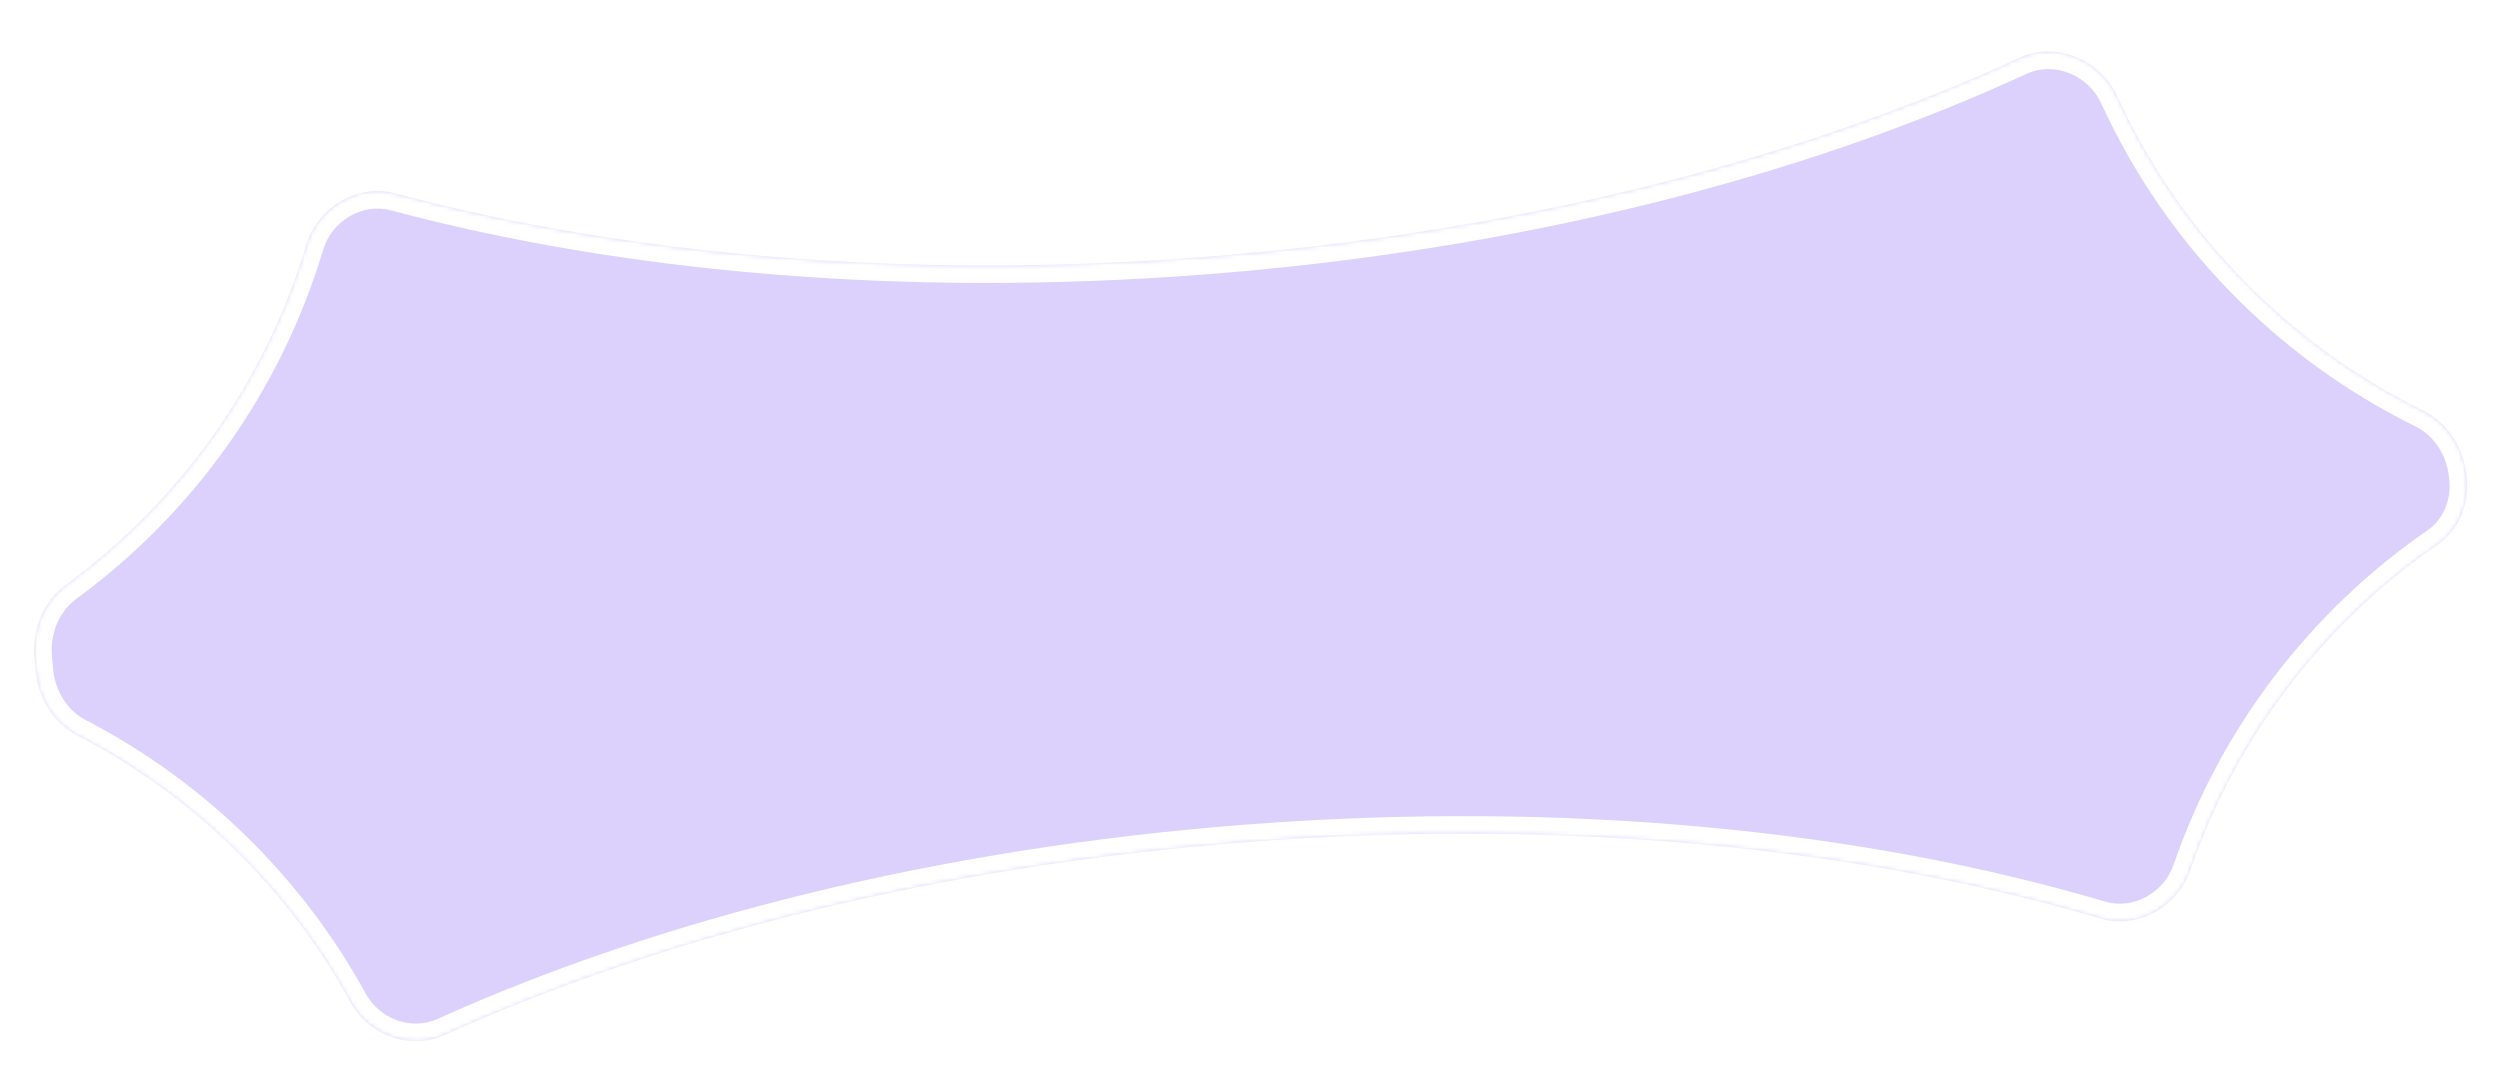 <?xml version="1.0" encoding="UTF-8"?> <svg xmlns="http://www.w3.org/2000/svg" width="571" height="245" viewBox="0 0 571 245" fill="none"> <g filter="url(#filter0_d_539_70)"> <mask id="path-1-inside-1_539_70" fill="white"> <path fill-rule="evenodd" clip-rule="evenodd" d="M563.41 98.273C562.949 91.733 559.289 85.664 553.408 82.767C522.839 67.71 497.967 42.42 483.599 11.018C479.724 2.55 469.62 -1.658 461.165 2.244C410.427 25.663 345.804 42.245 274.684 47.712C206.553 52.949 142.756 47.196 90.286 33.174C81.54 30.837 72.538 36.343 69.936 45.014C60.55 76.297 41.095 103.503 15.074 122.548C9.792 126.415 7.24 133.013 7.912 139.524C7.977 140.155 8.034 140.788 8.082 141.421C8.091 141.538 8.1 141.655 8.108 141.771C8.568 148.149 12.073 154.078 17.749 157.023C43.906 170.593 65.685 191.737 79.967 217.78C84.161 225.428 93.578 228.979 101.528 225.391C151.793 202.709 215.253 186.676 284.954 181.318C357.605 175.733 425.327 182.646 479.643 198.755C488.252 201.308 497.35 196.18 500.276 187.69C510.692 157.461 530.619 131.407 556.737 113.401C561.461 110.144 563.884 104.45 563.444 98.729V98.729C563.432 98.577 563.421 98.425 563.41 98.273Z"></path> </mask> <path fill-rule="evenodd" clip-rule="evenodd" d="M563.41 98.273C562.949 91.733 559.289 85.664 553.408 82.767C522.839 67.71 497.967 42.42 483.599 11.018C479.724 2.55 469.62 -1.658 461.165 2.244C410.427 25.663 345.804 42.245 274.684 47.712C206.553 52.949 142.756 47.196 90.286 33.174C81.54 30.837 72.538 36.343 69.936 45.014C60.55 76.297 41.095 103.503 15.074 122.548C9.792 126.415 7.24 133.013 7.912 139.524C7.977 140.155 8.034 140.788 8.082 141.421C8.091 141.538 8.1 141.655 8.108 141.771C8.568 148.149 12.073 154.078 17.749 157.023C43.906 170.593 65.685 191.737 79.967 217.78C84.161 225.428 93.578 228.979 101.528 225.391C151.793 202.709 215.253 186.676 284.954 181.318C357.605 175.733 425.327 182.646 479.643 198.755C488.252 201.308 497.35 196.18 500.276 187.69C510.692 157.461 530.619 131.407 556.737 113.401C561.461 110.144 563.884 104.45 563.444 98.729V98.729C563.432 98.577 563.421 98.425 563.41 98.273Z" fill="#DBD1FC"></path> <path d="M556.737 113.401L559.007 116.694L556.737 113.401ZM500.276 187.69L496.494 186.387L500.276 187.69ZM79.967 217.78L76.46 219.703L79.967 217.78ZM101.528 225.391L103.173 229.037L101.528 225.391ZM69.936 45.014L66.105 43.865L69.936 45.014ZM553.408 82.767L551.64 86.356L553.408 82.767ZM563.41 98.273L559.42 98.554L563.41 98.273ZM483.599 11.018L479.962 12.683L483.599 11.018ZM461.165 2.244L462.841 5.876L461.165 2.244ZM479.962 12.683C494.718 44.931 520.256 70.896 551.64 86.356L555.176 79.179C525.423 64.524 501.217 39.908 487.237 9.354L479.962 12.683ZM274.99 51.7C346.516 46.202 411.613 29.521 462.841 5.876L459.488 -1.387C409.241 21.805 345.092 38.288 274.377 43.724L274.99 51.7ZM89.253 37.038C142.214 51.191 206.468 56.967 274.99 51.7L274.377 43.724C206.637 48.931 143.299 43.2 91.319 29.31L89.253 37.038ZM17.437 125.776C44.151 106.223 64.127 78.29 73.767 46.164L66.105 43.865C56.972 74.303 38.038 100.784 12.712 119.32L17.437 125.776ZM12.07 141.115C12.019 140.446 11.959 139.779 11.89 139.114L3.933 139.935C3.994 140.531 4.048 141.129 4.094 141.728L12.07 141.115ZM12.098 141.484C12.089 141.361 12.08 141.238 12.07 141.115L4.094 141.728C4.103 141.838 4.111 141.948 4.119 142.059L12.098 141.484ZM83.474 215.857C68.808 189.112 46.447 167.405 19.591 153.472L15.907 160.573C41.365 173.781 62.562 194.361 76.46 219.703L83.474 215.857ZM284.648 177.33C214.548 182.718 150.626 198.847 99.882 221.745L103.173 229.037C152.961 206.57 215.958 190.633 285.261 185.306L284.648 177.33ZM480.78 194.92C425.93 178.652 357.71 171.713 284.648 177.33L285.261 185.306C357.499 179.753 424.724 186.639 478.506 202.59L480.78 194.92ZM504.057 188.993C514.193 159.578 533.588 134.219 559.007 116.694L554.466 110.108C527.651 128.595 507.19 155.344 496.494 186.387L504.057 188.993ZM559.42 98.554C559.431 98.715 559.443 98.875 559.456 99.036L567.432 98.423C567.421 98.279 567.41 98.135 567.4 97.991L559.42 98.554ZM559.007 116.694C565.022 112.548 567.969 105.415 567.432 98.423L559.456 99.036C559.798 103.486 557.9 107.741 554.466 110.108L559.007 116.694ZM478.506 202.59C489.331 205.8 500.491 199.342 504.057 188.993L496.494 186.387C494.209 193.017 487.173 196.816 480.78 194.92L478.506 202.59ZM76.46 219.703C81.576 229.033 93.167 233.552 103.173 229.037L99.882 221.745C93.988 224.405 86.746 221.823 83.474 215.857L76.46 219.703ZM12.712 119.32C6.151 124.123 3.133 132.18 3.933 139.935L11.89 139.114C11.347 133.846 13.433 128.707 17.437 125.776L12.712 119.32ZM91.319 29.31C80.309 26.368 69.274 33.301 66.105 43.865L73.767 46.164C75.801 39.386 82.771 35.306 89.253 37.038L91.319 29.31ZM4.119 142.059C4.666 149.658 8.856 156.915 15.907 160.573L19.591 153.472C15.29 151.24 12.47 146.641 12.098 141.484L4.119 142.059ZM551.64 86.356C556.098 88.552 559.047 93.263 559.42 98.554L567.4 97.991C566.851 90.204 562.48 82.777 555.176 79.179L551.64 86.356ZM487.237 9.354C482.52 -0.954 470.124 -6.296 459.488 -1.387L462.841 5.876C469.117 2.979 476.929 6.054 479.962 12.683L487.237 9.354Z" fill="white" mask="url(#path-1-inside-1_539_70)"></path> </g> <defs> <filter id="filter0_d_539_70" x="0.806" y="0.777" width="569.689" height="244.019" filterUnits="userSpaceOnUse" color-interpolation-filters="sRGB"> <feFlood flood-opacity="0" result="BackgroundImageFix"></feFlood> <feColorMatrix in="SourceAlpha" type="matrix" values="0 0 0 0 0 0 0 0 0 0 0 0 0 0 0 0 0 0 127 0" result="hardAlpha"></feColorMatrix> <feOffset dy="11"></feOffset> <feGaussianBlur stdDeviation="3.5"></feGaussianBlur> <feComposite in2="hardAlpha" operator="out"></feComposite> <feColorMatrix type="matrix" values="0 0 0 0 0 0 0 0 0 0 0 0 0 0 0 0 0 0 0.05 0"></feColorMatrix> <feBlend mode="normal" in2="BackgroundImageFix" result="effect1_dropShadow_539_70"></feBlend> <feBlend mode="normal" in="SourceGraphic" in2="effect1_dropShadow_539_70" result="shape"></feBlend> </filter> </defs> </svg> 